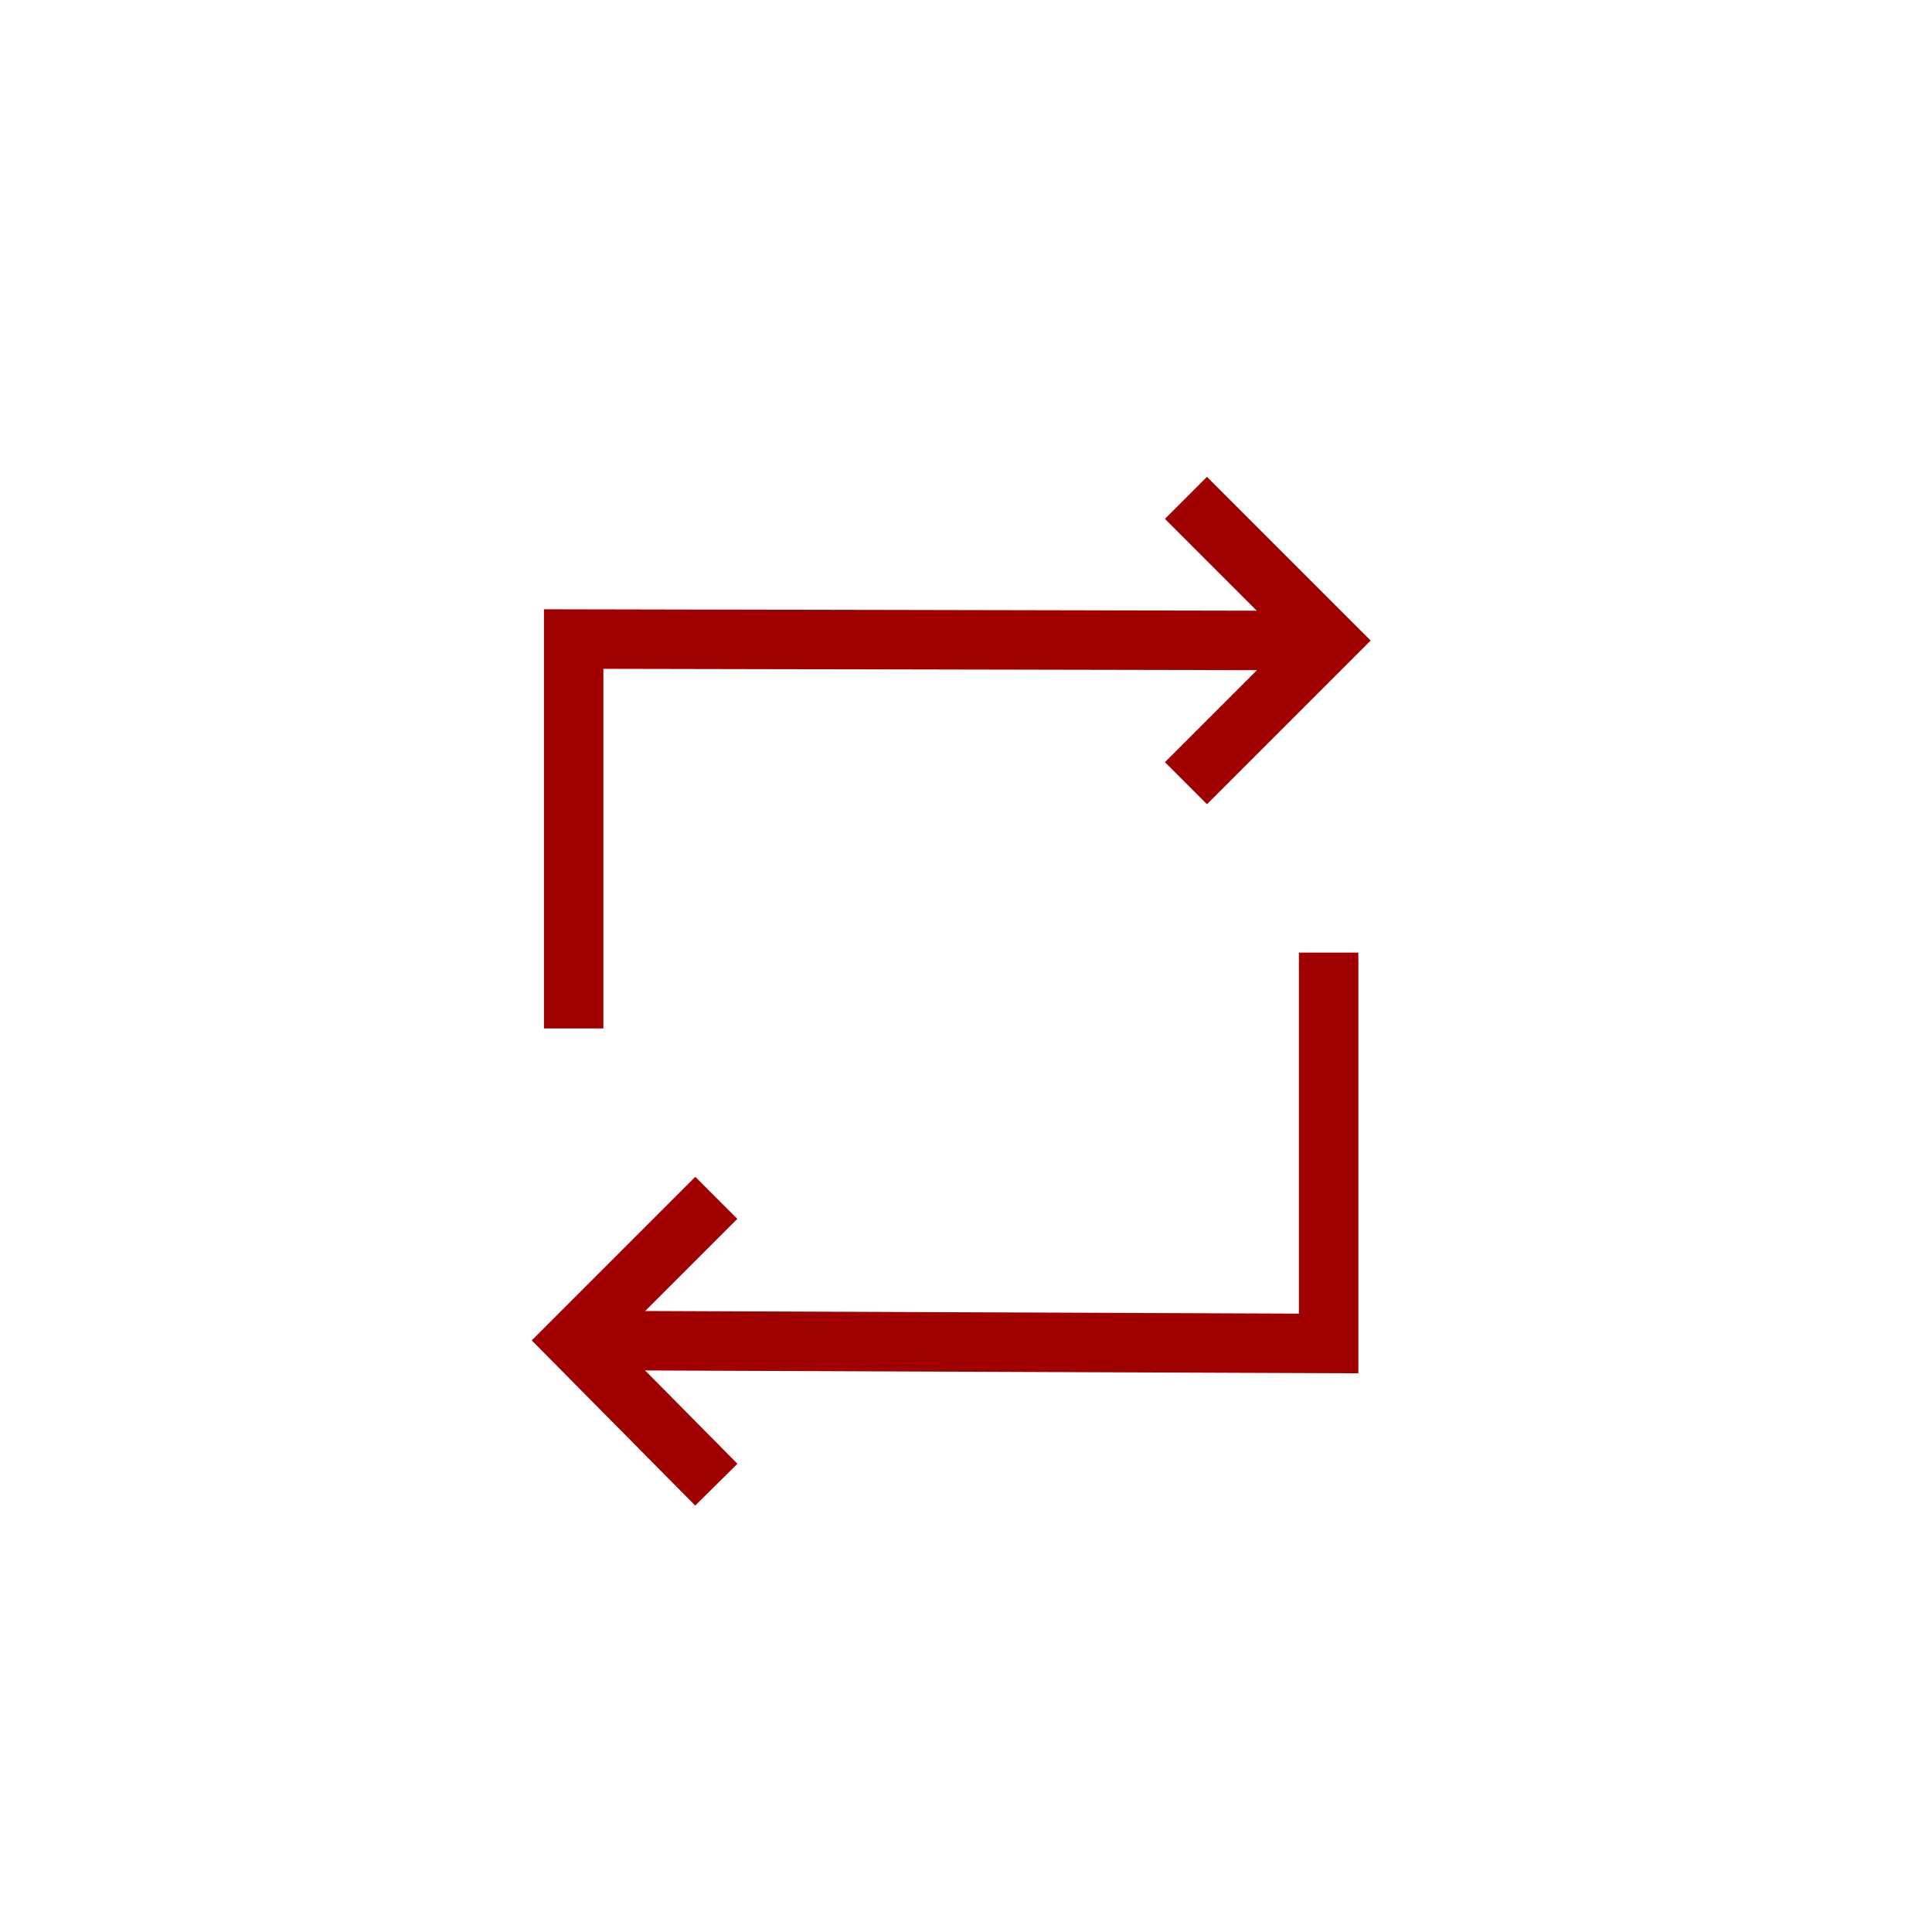 <?xml version="1.0" encoding="utf-8"?>
<!-- Generator: Adobe Illustrator 24.0.1, SVG Export Plug-In . SVG Version: 6.00 Build 0)  -->
<svg version="1.1" id="レイヤー_1" xmlns="http://www.w3.org/2000/svg" xmlns:xlink="http://www.w3.org/1999/xlink" x="0px"
	 y="0px" viewBox="0 0 130 130" style="enable-background:new 0 0 130 130;" xml:space="preserve">
<style type="text/css">
	.st0{fill:none;stroke:#A00000;stroke-width:4;stroke-miterlimit:10;}
	.st1{fill:none;}
</style>
<title>icon02</title>
<g id="レイヤー_2_1_">
	<g id="レイヤー_1-2">
		<polyline class="st0" points="88.2,43.1 38.6,43 38.6,69.2 		"/>
		<polyline class="st0" points="79.8,33.5 89.4,43.1 79.8,52.7 		"/>
		<polyline class="st0" points="39.8,90.2 89.4,90.4 89.4,64.1 		"/>
		<polyline class="st0" points="48.2,99.9 38.6,90.2 48.2,80.6 		"/>
		<rect y="0" class="st1" width="130" height="130"/>
	</g>
</g>
</svg>

